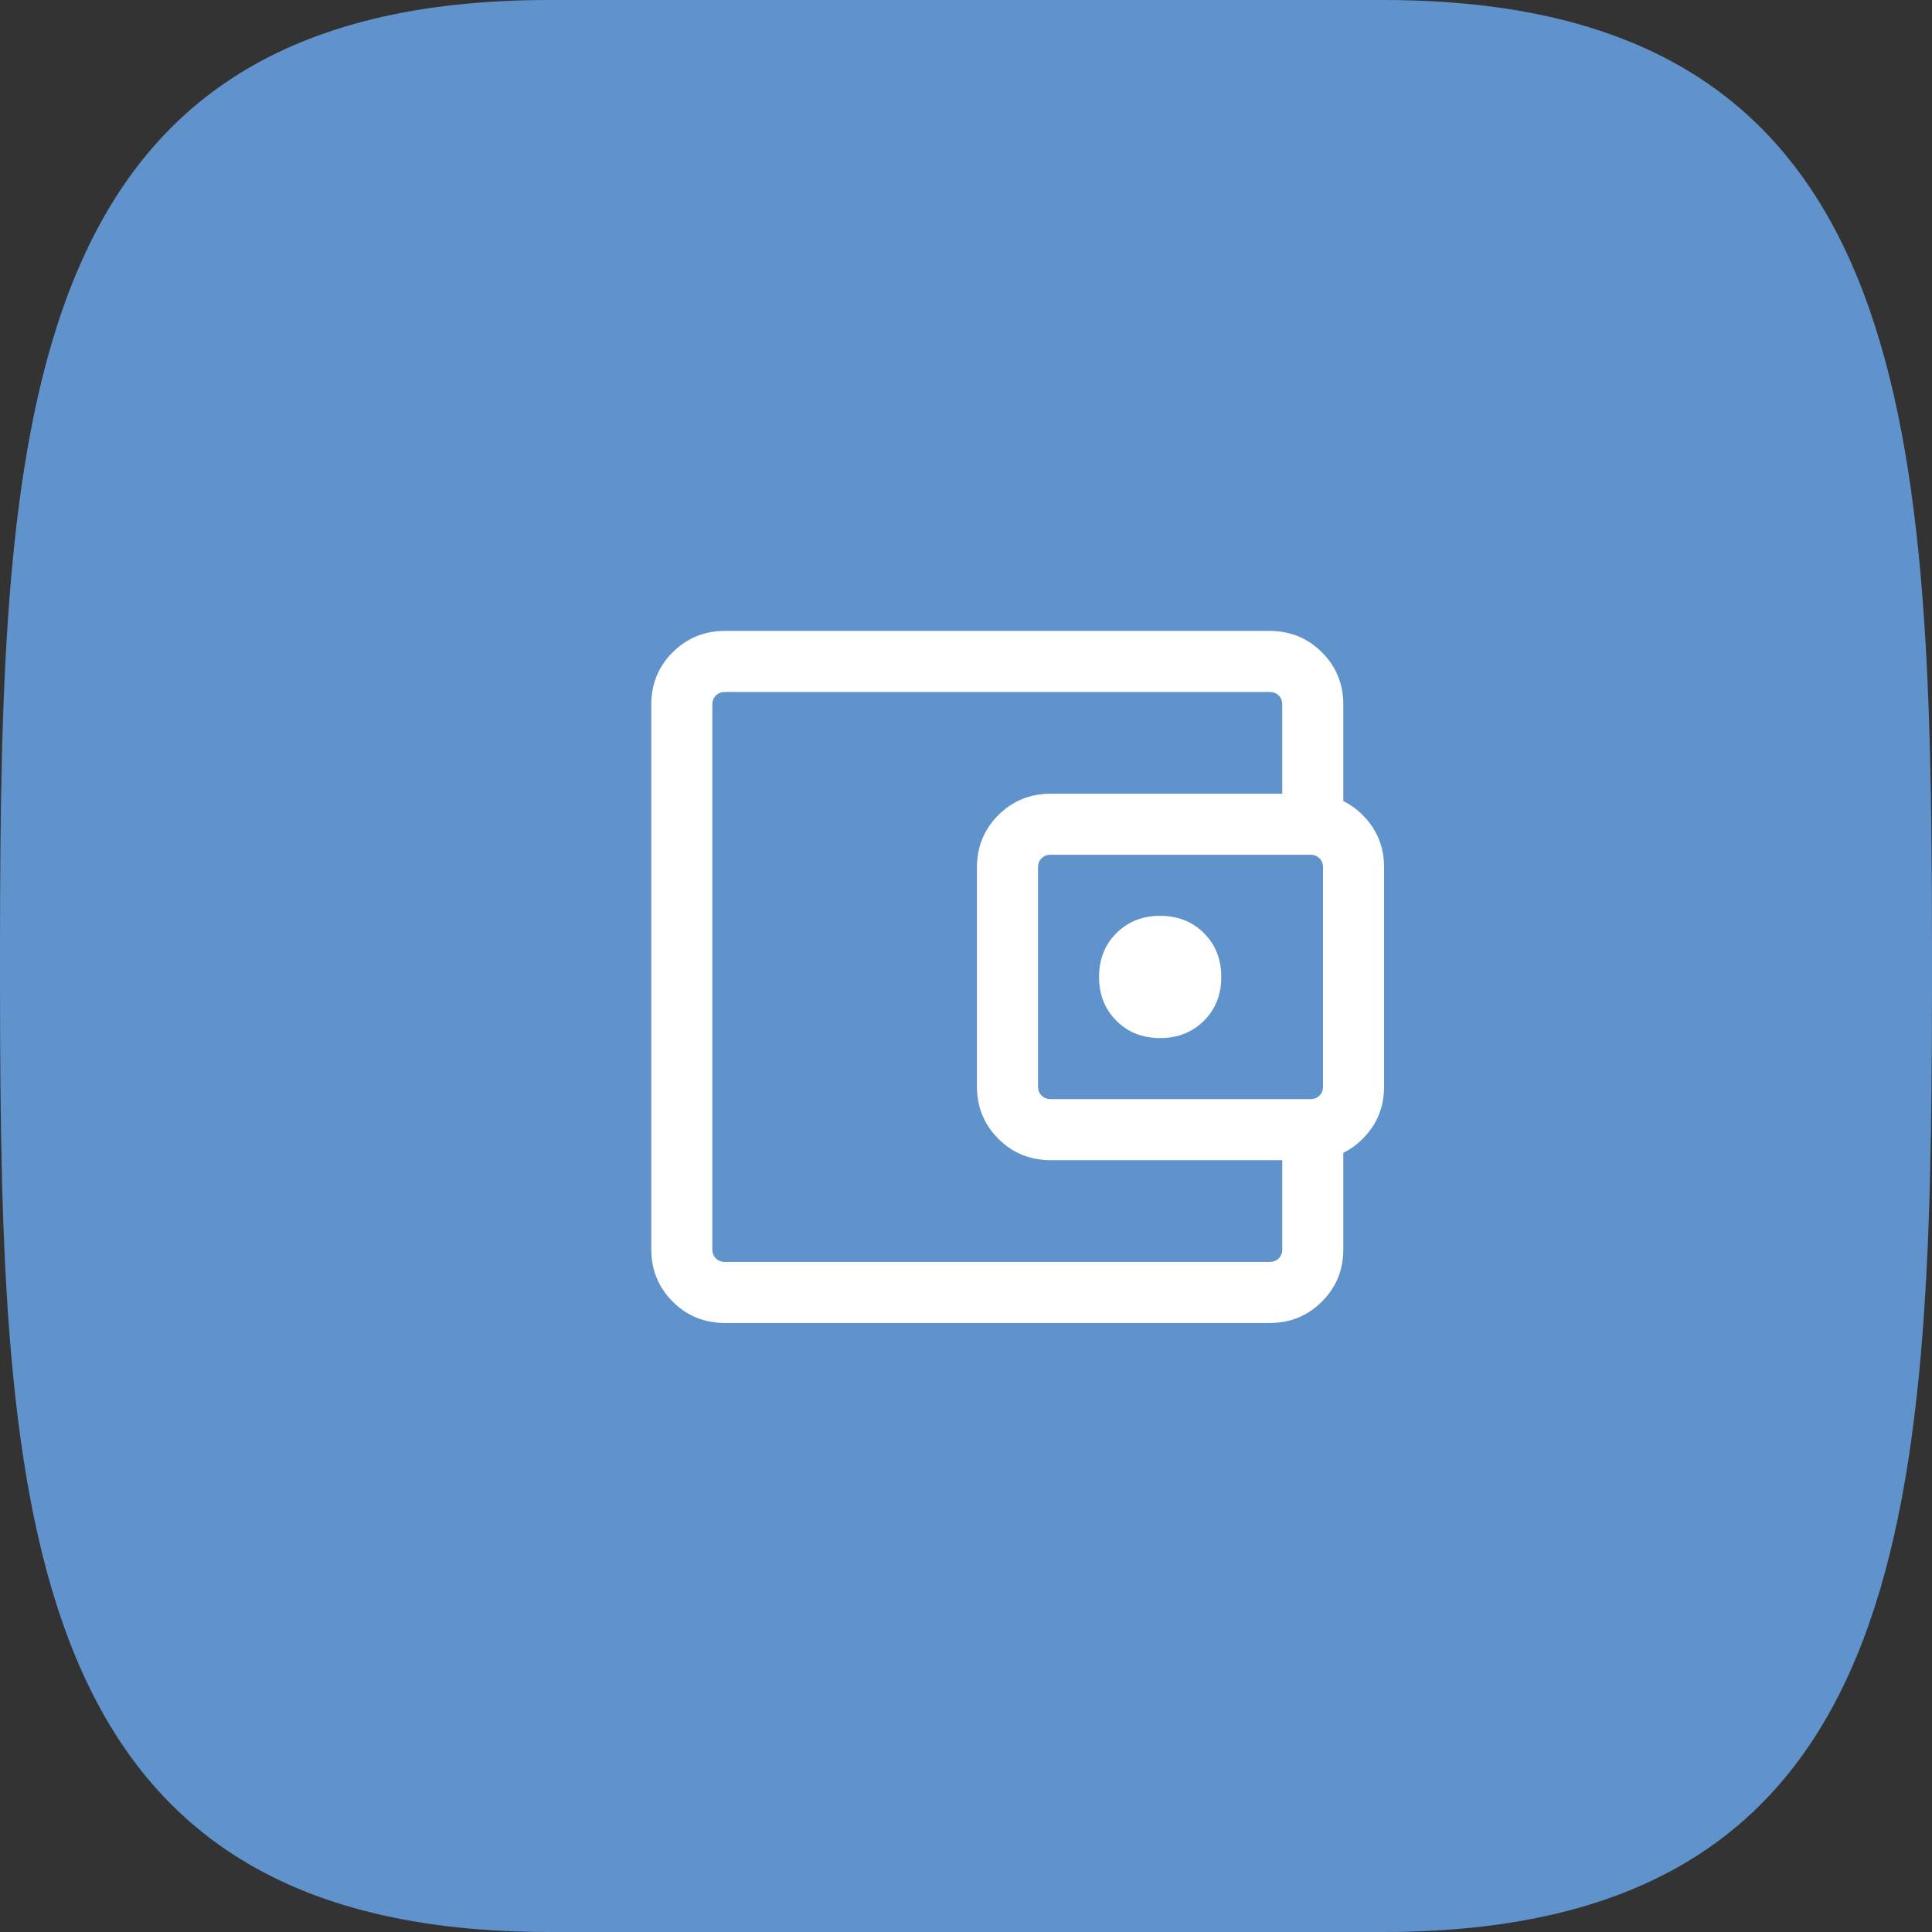 <?xml version="1.0" encoding="UTF-8"?>
<svg xmlns="http://www.w3.org/2000/svg" id="Layer_2" data-name="Layer 2" viewBox="0 0 300 300">
  <rect x="0" y="0" width="300" height="300" fill="#333333" stroke="none"/>
  <defs>
    <style>      .cls-1 {        fill: #fff;      }      .cls-2 {        fill: #6092cc;      }    </style>
  </defs>
  <g id="Layer_1-2" data-name="Layer 1">
    <g>
      <path class="cls-2" d="M300,150v-3.41c-.1-81.55-2.8-146.59-85.23-146.59H85.23C2.8,0,.1,65.05,0,146.59v6.82c.1,81.54,2.8,146.59,85.23,146.59H214.77c82.43,0,85.13-65.05,85.23-146.59v-3.41Z"></path>
      <path class="cls-1" d="M180.15,161.19c2.74,0,5-.9,6.8-2.69,1.79-1.79,2.69-4.06,2.69-6.8s-.9-5-2.69-6.8-4.06-2.69-6.8-2.69-5,.9-6.8,2.69c-1.79,1.79-2.69,4.06-2.69,6.8s.9,5,2.69,6.8,4.06,2.69,6.8,2.69Zm-69.53,28.44v0Zm1.94,15.8c-3.19,0-5.9-1.11-8.11-3.32-2.21-2.21-3.32-4.92-3.32-8.11V109.4c0-3.19,1.11-5.9,3.32-8.11,2.21-2.21,4.92-3.32,8.11-3.32h84.6c3.19,0,5.9,1.11,8.11,3.32,2.21,2.21,3.32,4.92,3.32,8.11v17.2h-9.48v-17.2c0-.57-.18-1.03-.55-1.4s-.83-.55-1.4-.55H112.56c-.57,0-1.03,.18-1.4,.55s-.55,.83-.55,1.4v84.6c0,.57,.18,1.03,.55,1.4,.36,.36,.83,.55,1.4,.55h84.6c.57,0,1.03-.18,1.4-.55,.36-.36,.55-.83,.55-1.4v-17.2h9.48v17.2c0,3.19-1.11,5.9-3.32,8.11-2.21,2.21-4.91,3.32-8.11,3.32H112.56Zm50.57-25.28c-3.19,0-5.9-1.11-8.11-3.32-2.21-2.21-3.32-4.92-3.32-8.11v-34.04c0-3.19,1.11-5.9,3.32-8.11,2.21-2.21,4.92-3.32,8.11-3.32h40.36c3.19,0,5.9,1.11,8.11,3.32,2.21,2.21,3.32,4.92,3.32,8.11v34.04c0,3.19-1.11,5.9-3.32,8.11-2.21,2.21-4.91,3.32-8.11,3.32h-40.36Zm40.36-9.48c.57,0,1.03-.18,1.4-.55,.36-.36,.55-.83,.55-1.4v-34.04c0-.57-.18-1.03-.55-1.4-.36-.36-.83-.55-1.4-.55h-40.36c-.57,0-1.03,.18-1.4,.55s-.55,.83-.55,1.4v34.04c0,.57,.18,1.03,.55,1.4,.36,.36,.83,.55,1.4,.55h40.36Z"></path>
    </g>
  </g>
</svg>

